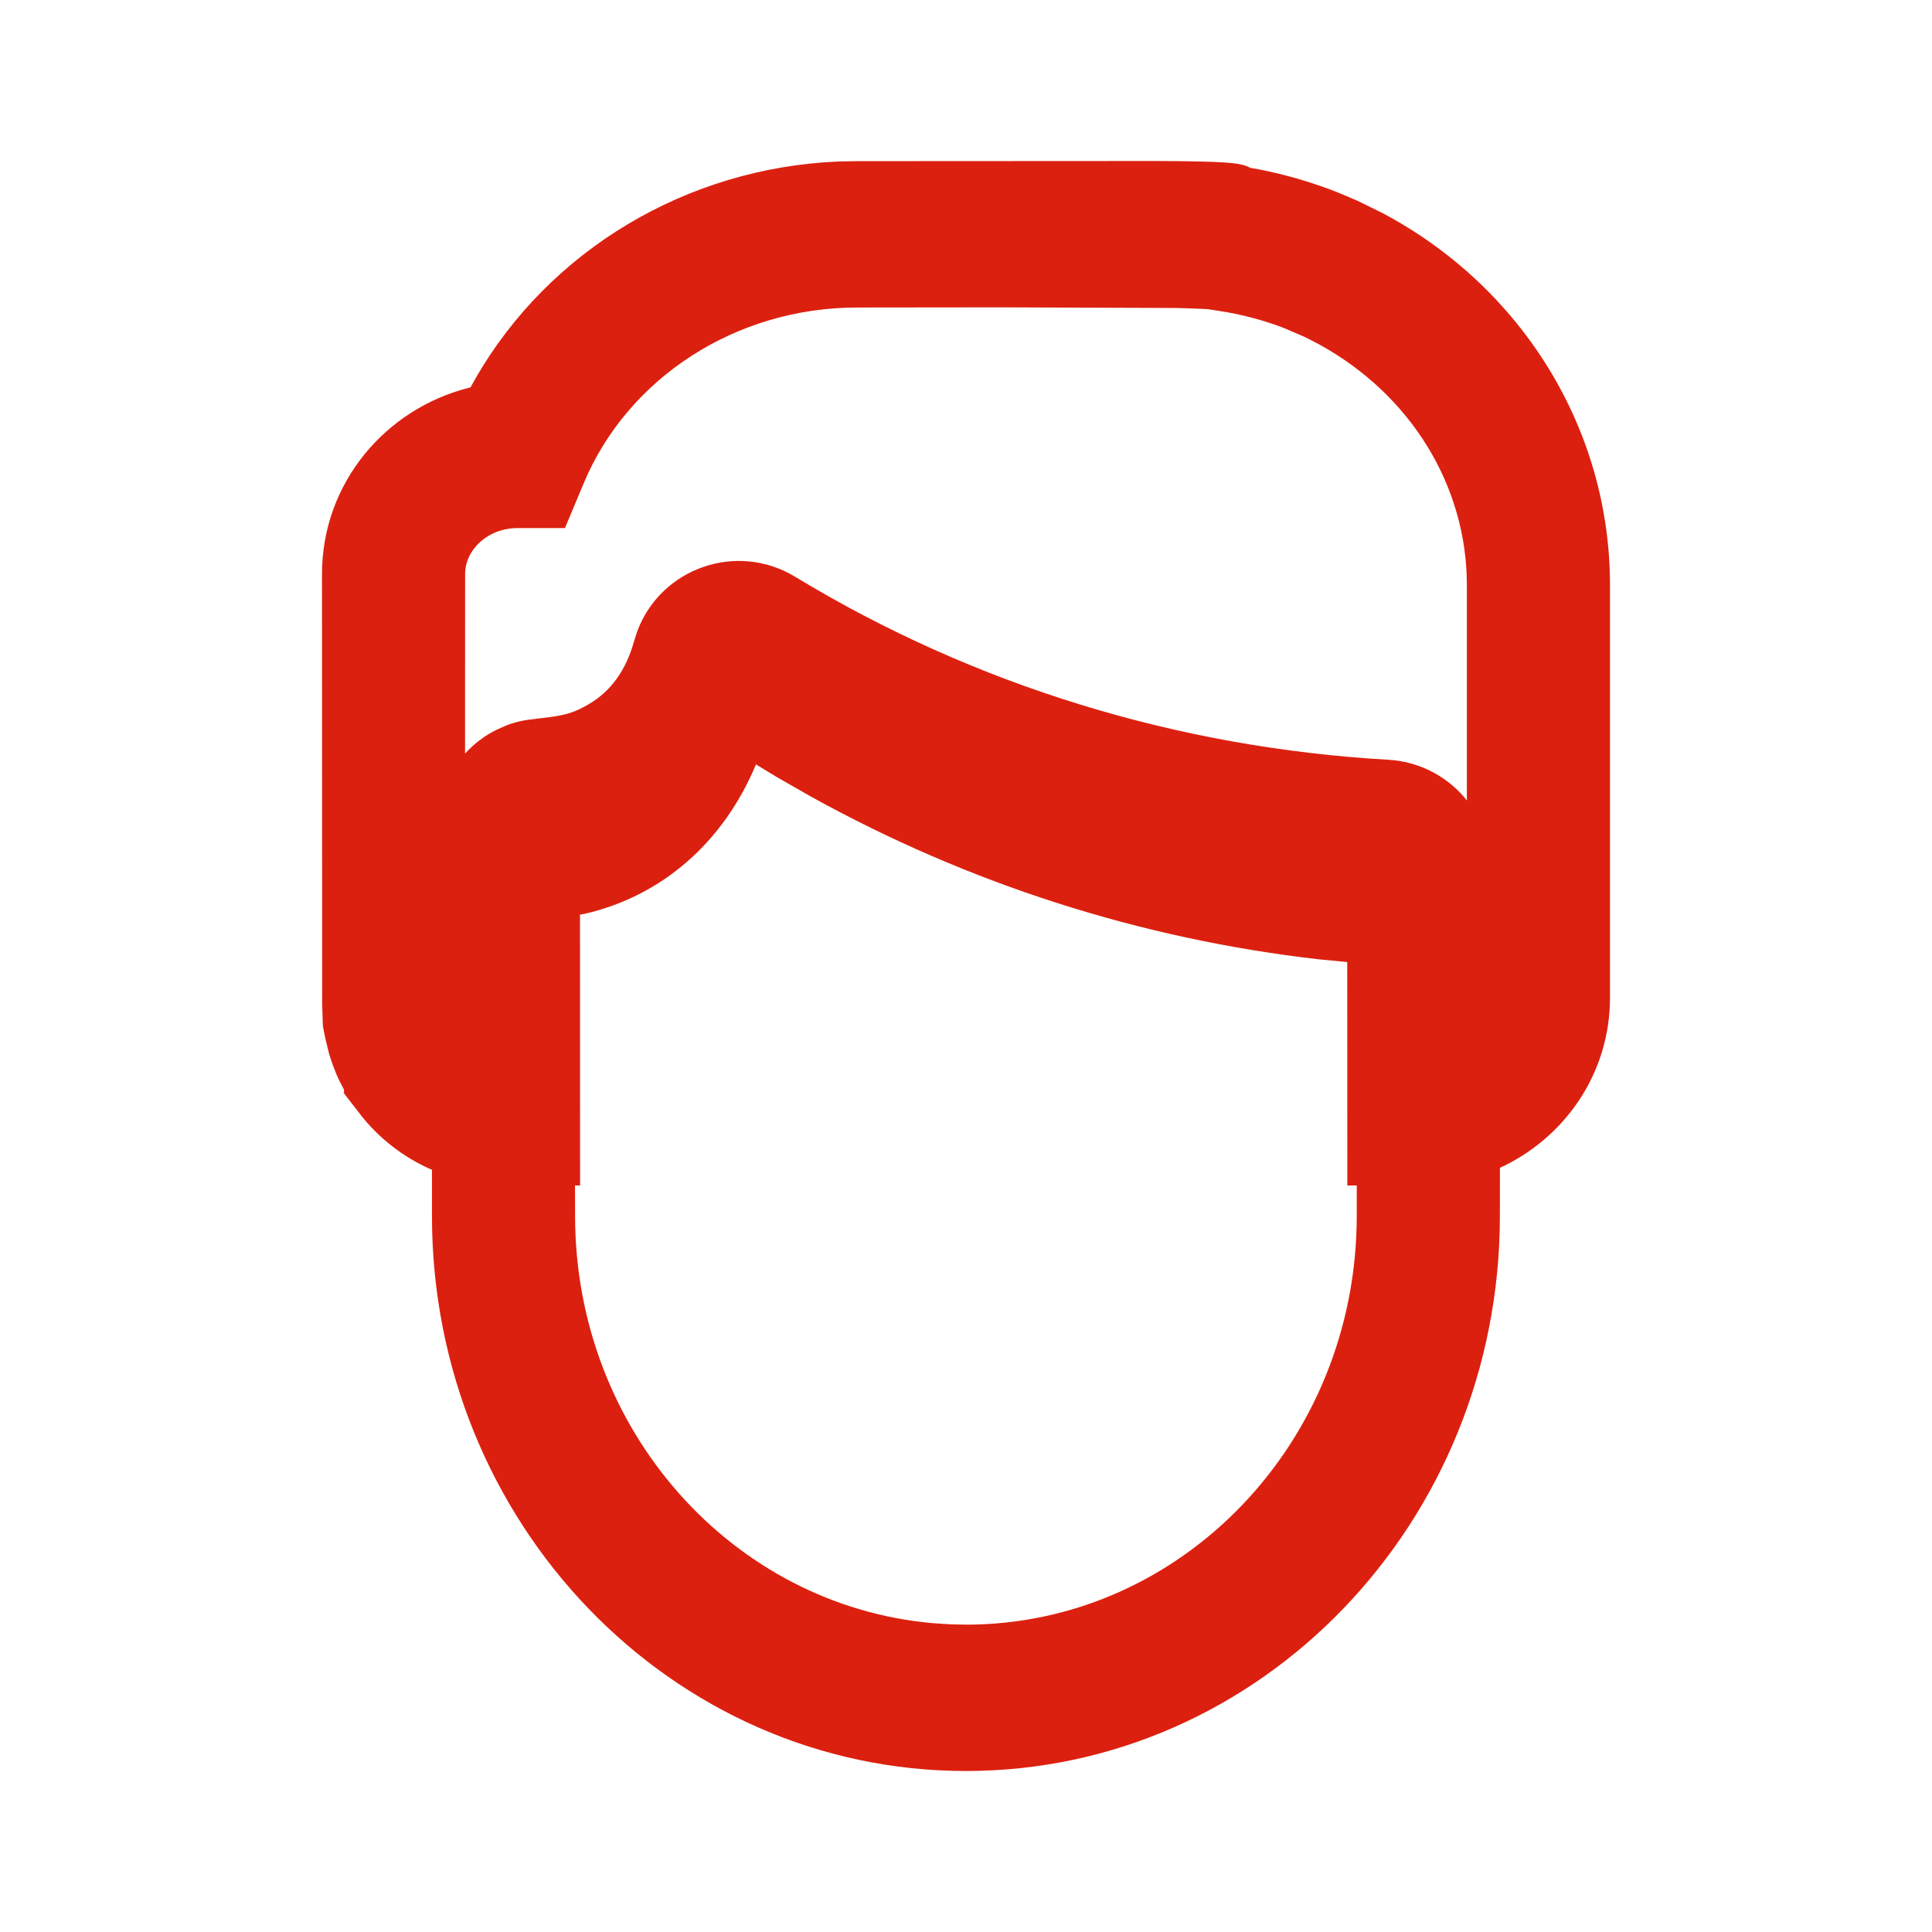 <svg role="img" aria-label="Outlet hombres. Pulsa aquí para ver productos." width="24px" height="24px" viewBox="0 0 24 24" version="1.1" xmlns="http://www.w3.org/2000/svg" xmlns:xlink="http://www.w3.org/1999/xlink">
                            <title>Hombres</title>
                            <g id="Icon/Content/Categories/Man" stroke="none" stroke-width="1" fill="none" fill-rule="evenodd">
                                <rect id="Path" fill-rule="nonzero" x="0" y="0" width="24" height="24"></rect>
                                <path d="M14.374,2 C15.15,2.004 15.357,2.019 15.474,2.059 L15.474,2.059 L15.539,2.087 L15.639,2.104 C15.979,2.171 16.317,2.27 16.632,2.396 L16.632,2.396 L16.863,2.494 L17.18,2.65 C18.896,3.563 20,5.317 20,7.27 L20,7.27 L20,12.393 C20,13.336 19.437,14.136 18.633,14.507 L18.632,15.105 C18.632,18.91 15.666,22 11.999,22 C8.333,22 5.366,18.91 5.366,15.105 L5.366,15.105 L5.366,14.532 C5.013,14.378 4.702,14.139 4.464,13.829 L4.482,13.851 L4.273,13.582 L4.273,13.536 L4.212,13.418 C4.162,13.311 4.12,13.199 4.087,13.086 L4.087,13.086 L4.045,12.915 C4.021,12.8 4.014,12.765 4.011,12.743 L4.011,12.743 L4.002,12.474 L4,7.131 C4,6.003 4.788,5.074 5.837,4.814 L5.837,4.814 L5.845,4.812 L5.908,4.699 C6.822,3.111 8.528,2.083 10.421,2.006 L10.421,2.006 L10.649,2.002 Z M9.391,9.496 C8.984,10.471 8.218,11.131 7.266,11.351 L7.266,11.351 L7.205,11.362 L7.206,14.727 L7.143,14.726 L7.144,15.105 C7.144,17.77 9.106,19.949 11.594,20.164 L11.809,20.178 L11.999,20.182 C14.676,20.182 16.854,17.913 16.854,15.105 L16.854,15.105 L16.854,14.726 L16.737,14.727 L16.736,11.951 L16.384,11.917 C14.169,11.664 12.031,10.979 10.071,9.894 L9.653,9.655 Z M12.45,3.818 L10.649,3.82 C9.139,3.82 7.796,4.696 7.249,6.008 L7.249,6.008 L7.018,6.56 L6.431,6.56 C6.058,6.56 5.778,6.829 5.778,7.131 L5.778,7.131 L5.777,9.361 C5.89,9.237 6.022,9.138 6.169,9.065 L6.169,9.065 L6.282,9.015 C6.414,8.963 6.508,8.946 6.673,8.927 L6.673,8.927 L6.803,8.912 C7.038,8.881 7.138,8.849 7.308,8.751 C7.601,8.582 7.782,8.309 7.879,7.958 L7.879,7.958 L7.916,7.842 C8.212,7.052 9.155,6.727 9.876,7.164 C12.11,8.519 14.64,9.289 17.246,9.438 C17.618,9.459 17.951,9.631 18.183,9.896 L18.183,9.896 L18.222,9.945 L18.222,7.27 C18.222,6.029 17.519,4.898 16.383,4.276 L16.383,4.276 L16.21,4.187 L15.945,4.073 C15.694,3.977 15.41,3.901 15.134,3.861 L15.134,3.861 L14.999,3.84 L14.838,3.833 C14.771,3.83 14.694,3.828 14.605,3.826 L14.605,3.826 L12.45,3.818 Z" id="Combined-Shape" fill="#DC200F" fill-rule="nonzero"></path>
                            </g>
                        </svg>
